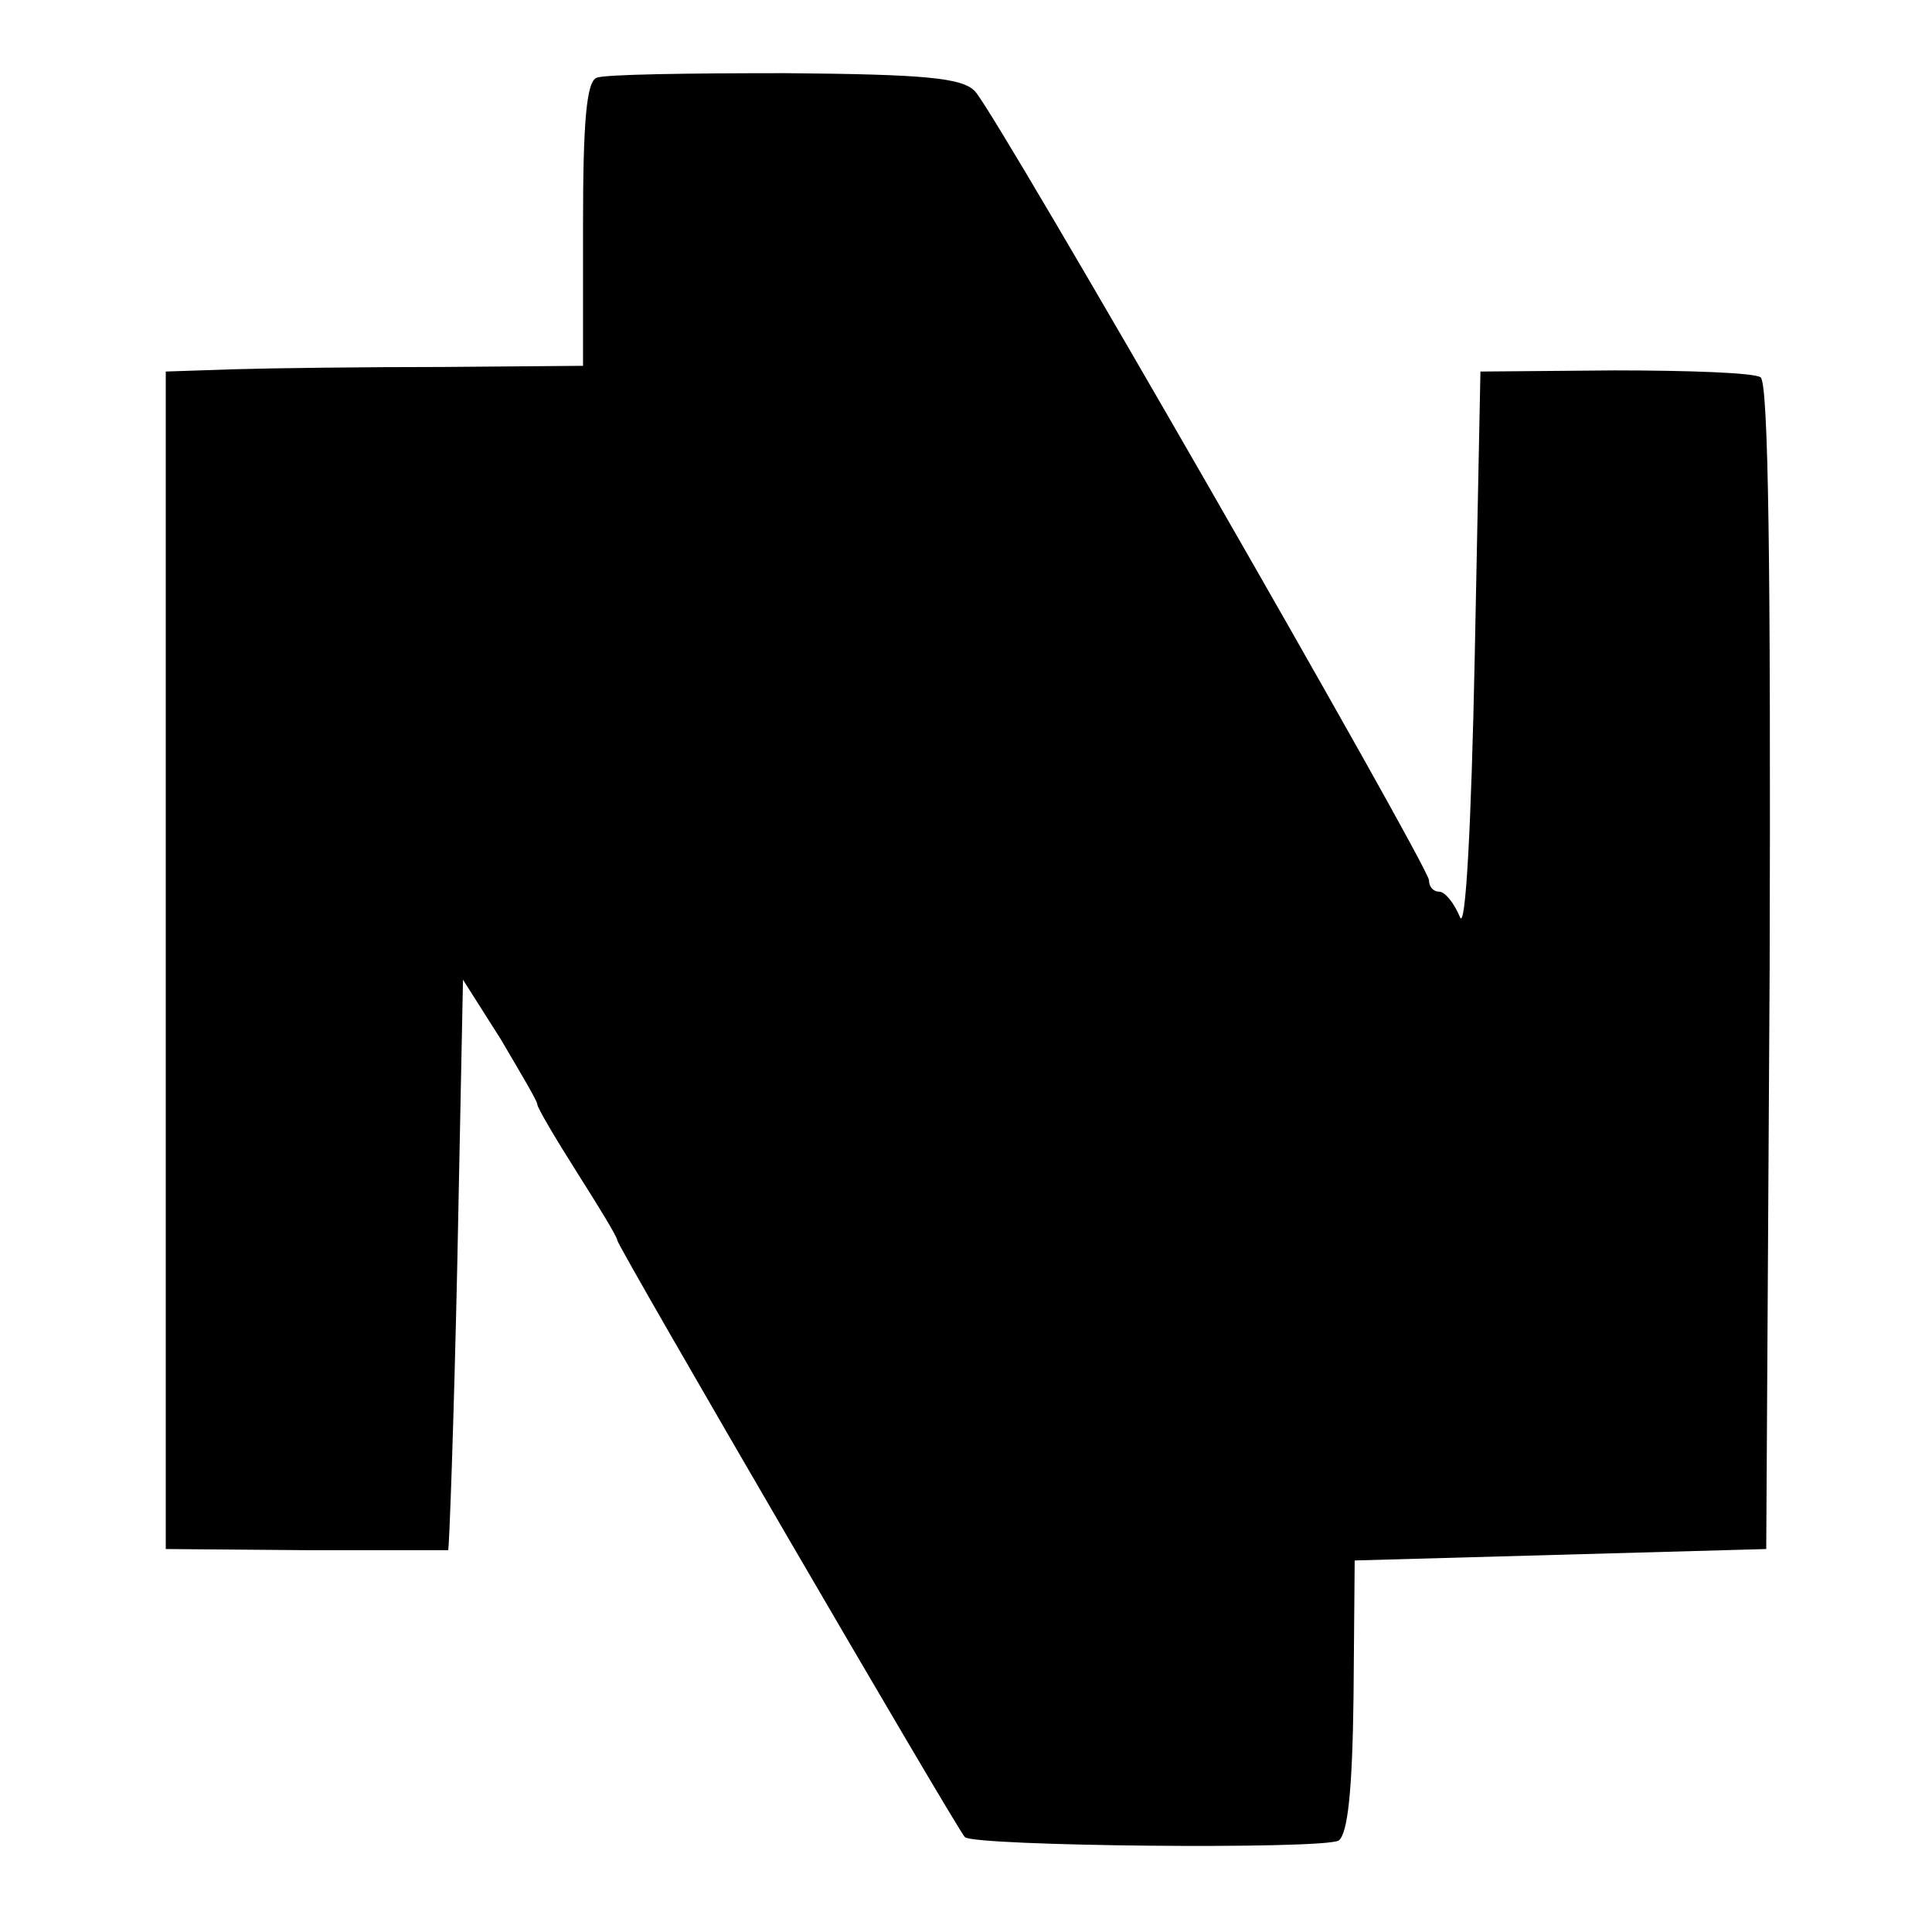 <?xml version="1.0" standalone="no"?>
<!DOCTYPE svg PUBLIC "-//W3C//DTD SVG 20010904//EN"
 "http://www.w3.org/TR/2001/REC-SVG-20010904/DTD/svg10.dtd">
<svg version="1.0" xmlns="http://www.w3.org/2000/svg"
 width="169pt" height="169pt" viewBox="0 0 169 169"
 preserveAspectRatio="xMidYMid meet">
<g transform="translate(0,169) scale(0.1,-0.1)"
fill="#000000" stroke="none">
<path d="M522 1622 c-9 -3 -12 -39 -12 -128 l0 -124 -122 -1 c-68 0 -150 -1
-183 -2 l-60 -2 0 -515 0 -515 123 -1 c67 0 123 0 124 0 1 1 5 113 8 250 l5
249 33 -52 c17 -29 32 -54 32 -57 0 -3 16 -30 35 -60 19 -30 35 -56 35 -59 0
-5 297 -515 304 -522 8 -8 313 -11 327 -3 8 6 12 44 13 126 l1 119 180 5 180
5 3 509 c1 350 -1 512 -8 516 -6 4 -64 6 -128 6 l-117 -1 -5 -250 c-3 -147 -8
-241 -13 -227 -5 12 -13 22 -18 22 -5 0 -9 4 -9 10 0 12 -378 670 -397 690
-11 12 -44 15 -166 16 -84 0 -158 -1 -165 -4z"/>
</g>
</svg>
